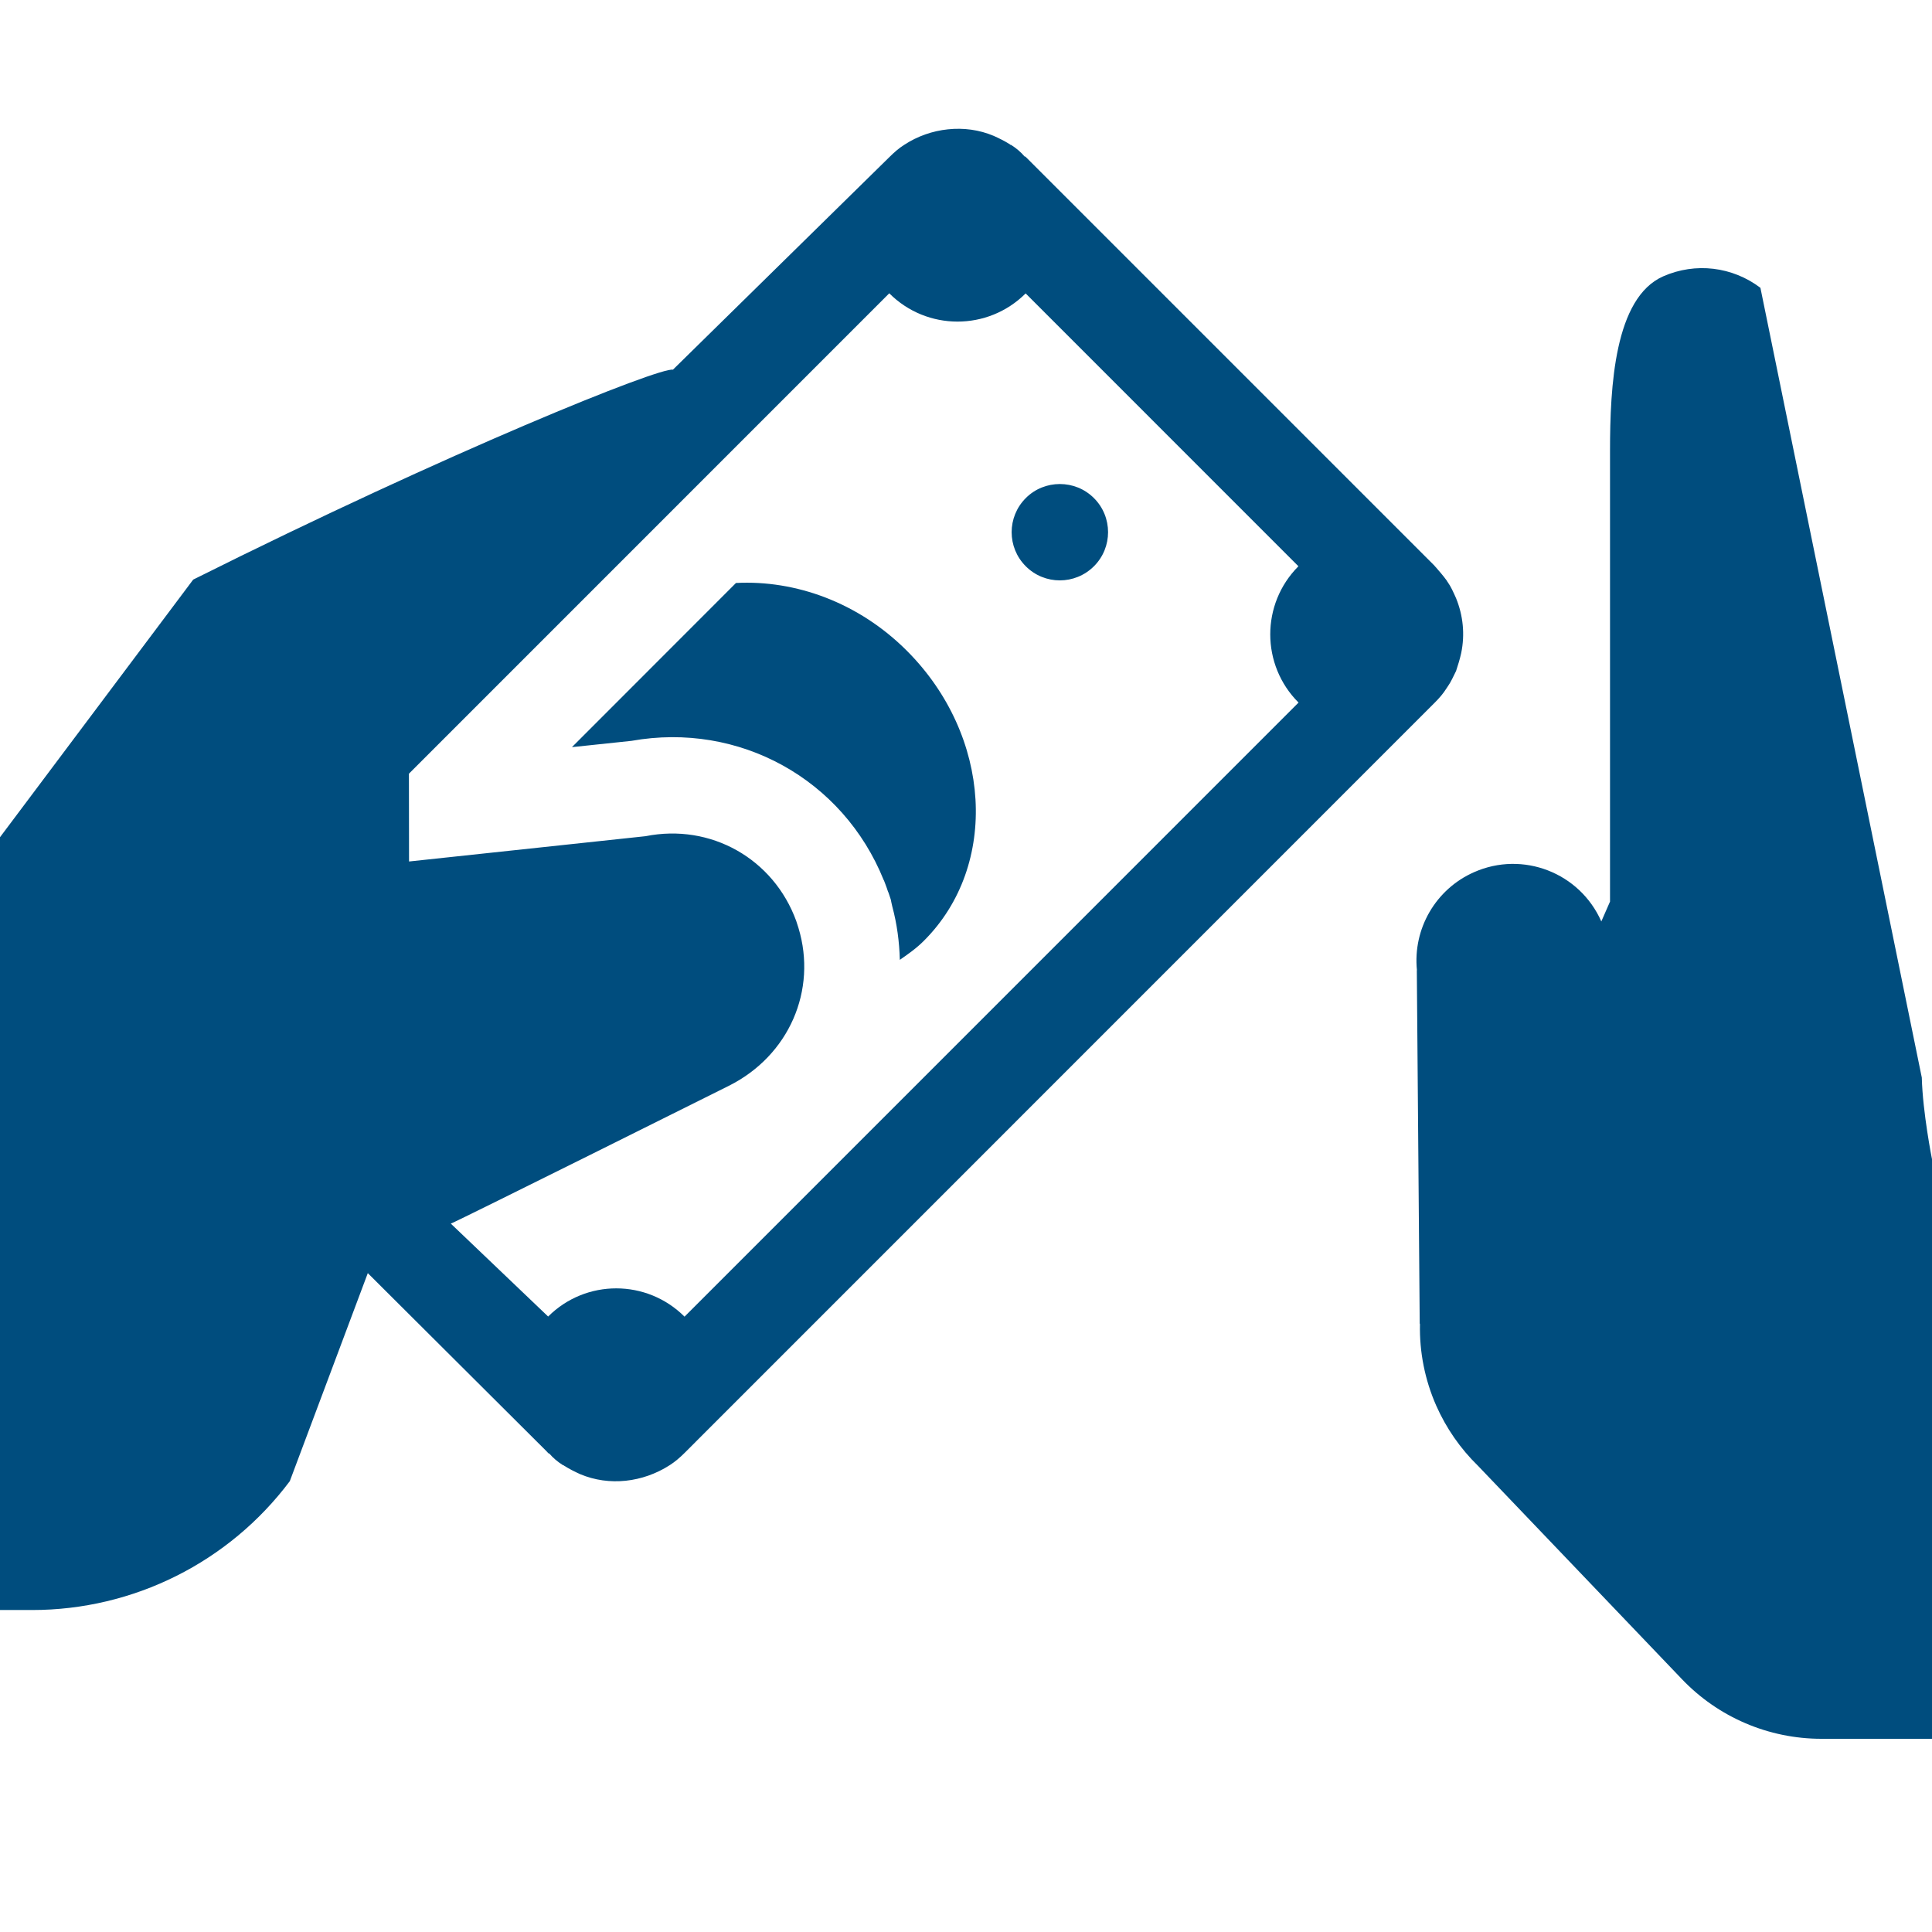 <svg width="32" height="32" viewBox="0 0 32 32" fill="none" xmlns="http://www.w3.org/2000/svg">
<g clip-path="url(#clip0_4591_1441)">
<path d="M15.702 2.142C15.446 2.168 15.194 2.256 14.975 2.4C14.89 2.453 14.806 2.527 14.731 2.602L11.146 6.123C10.922 6.08 7.467 7.467 3.2 9.6L0 13.867V16V17.227V22.221V23.467V26.667H0.533C2.212 26.667 3.793 25.876 4.8 24.533L6.092 21.087L9.046 24.031L9.077 24.064C9.088 24.075 9.087 24.075 9.098 24.075C9.162 24.15 9.238 24.213 9.323 24.267C9.323 24.267 9.333 24.266 9.344 24.277C9.429 24.33 9.514 24.374 9.61 24.417C10.09 24.619 10.646 24.555 11.094 24.267C11.179 24.213 11.265 24.139 11.34 24.064L23.765 11.637C23.839 11.563 23.905 11.487 23.958 11.402C23.969 11.391 23.968 11.381 23.979 11.371C24.032 11.296 24.074 11.2 24.117 11.114C24.149 11.018 24.181 10.913 24.202 10.817C24.266 10.507 24.234 10.196 24.117 9.908C24.074 9.812 24.032 9.716 23.979 9.642C23.968 9.631 23.969 9.621 23.958 9.61C23.905 9.536 23.839 9.462 23.775 9.387C23.775 9.387 23.765 9.386 23.765 9.375L17.025 2.635L16.992 2.602C16.981 2.591 16.982 2.592 16.971 2.592C16.907 2.517 16.831 2.453 16.746 2.4C16.735 2.4 16.736 2.4 16.725 2.389C16.64 2.336 16.554 2.293 16.458 2.25C16.218 2.149 15.958 2.115 15.702 2.142ZM28.379 4.452C28.101 4.419 27.814 4.46 27.548 4.577C26.741 4.933 26.667 6.4 26.667 7.467V14.933L26.523 15.262C26.166 14.454 25.223 14.088 24.415 14.446C23.781 14.725 23.399 15.382 23.469 16.071H23.467L23.515 21.921L23.519 21.931C23.509 22.395 23.601 22.856 23.788 23.281C23.953 23.654 24.188 23.994 24.481 24.279L27.856 27.81C28.459 28.443 29.294 28.8 30.169 28.8H32V19.2C32 19.2 31.846 18.428 31.831 17.848L29.158 4.767C28.927 4.592 28.657 4.485 28.379 4.452ZM14.729 4.858C15.353 5.482 16.363 5.483 16.988 4.86L21.506 9.379C20.883 10.003 20.884 11.014 21.508 11.637L11.338 21.808C10.713 21.184 9.703 21.183 9.079 21.806L7.467 20.267C7.602 20.215 12.067 17.987 12.067 17.987C13.072 17.486 13.537 16.398 13.225 15.369L13.188 15.254C12.813 14.224 11.773 13.634 10.692 13.85L6.775 14.269L6.773 12.815L14.729 4.858ZM17.554 8.017C17.35 8.017 17.145 8.094 16.99 8.25C16.678 8.562 16.678 9.068 16.99 9.379C17.301 9.691 17.806 9.691 18.119 9.379C18.431 9.068 18.431 8.561 18.119 8.25C17.963 8.094 17.759 8.017 17.554 8.017ZM12.19 9.656L9.473 12.375L10.458 12.271C12.244 11.952 13.963 12.905 14.637 14.577L14.642 14.585L14.669 14.656C14.683 14.691 14.694 14.726 14.706 14.762L14.717 14.787L14.754 14.898L14.765 14.952C14.77 14.973 14.775 14.994 14.779 15.014C14.858 15.307 14.896 15.602 14.904 15.898C15.043 15.802 15.181 15.705 15.304 15.581C16.552 14.333 16.425 12.184 15.021 10.779C14.218 9.976 13.173 9.605 12.19 9.656Z" fill="#004D7E"/>
</g>
<defs>
<clipPath id="clip0_4591_1441">
<rect width="32" height="32" fill="white"/>
</clipPath>
</defs>
</svg>
